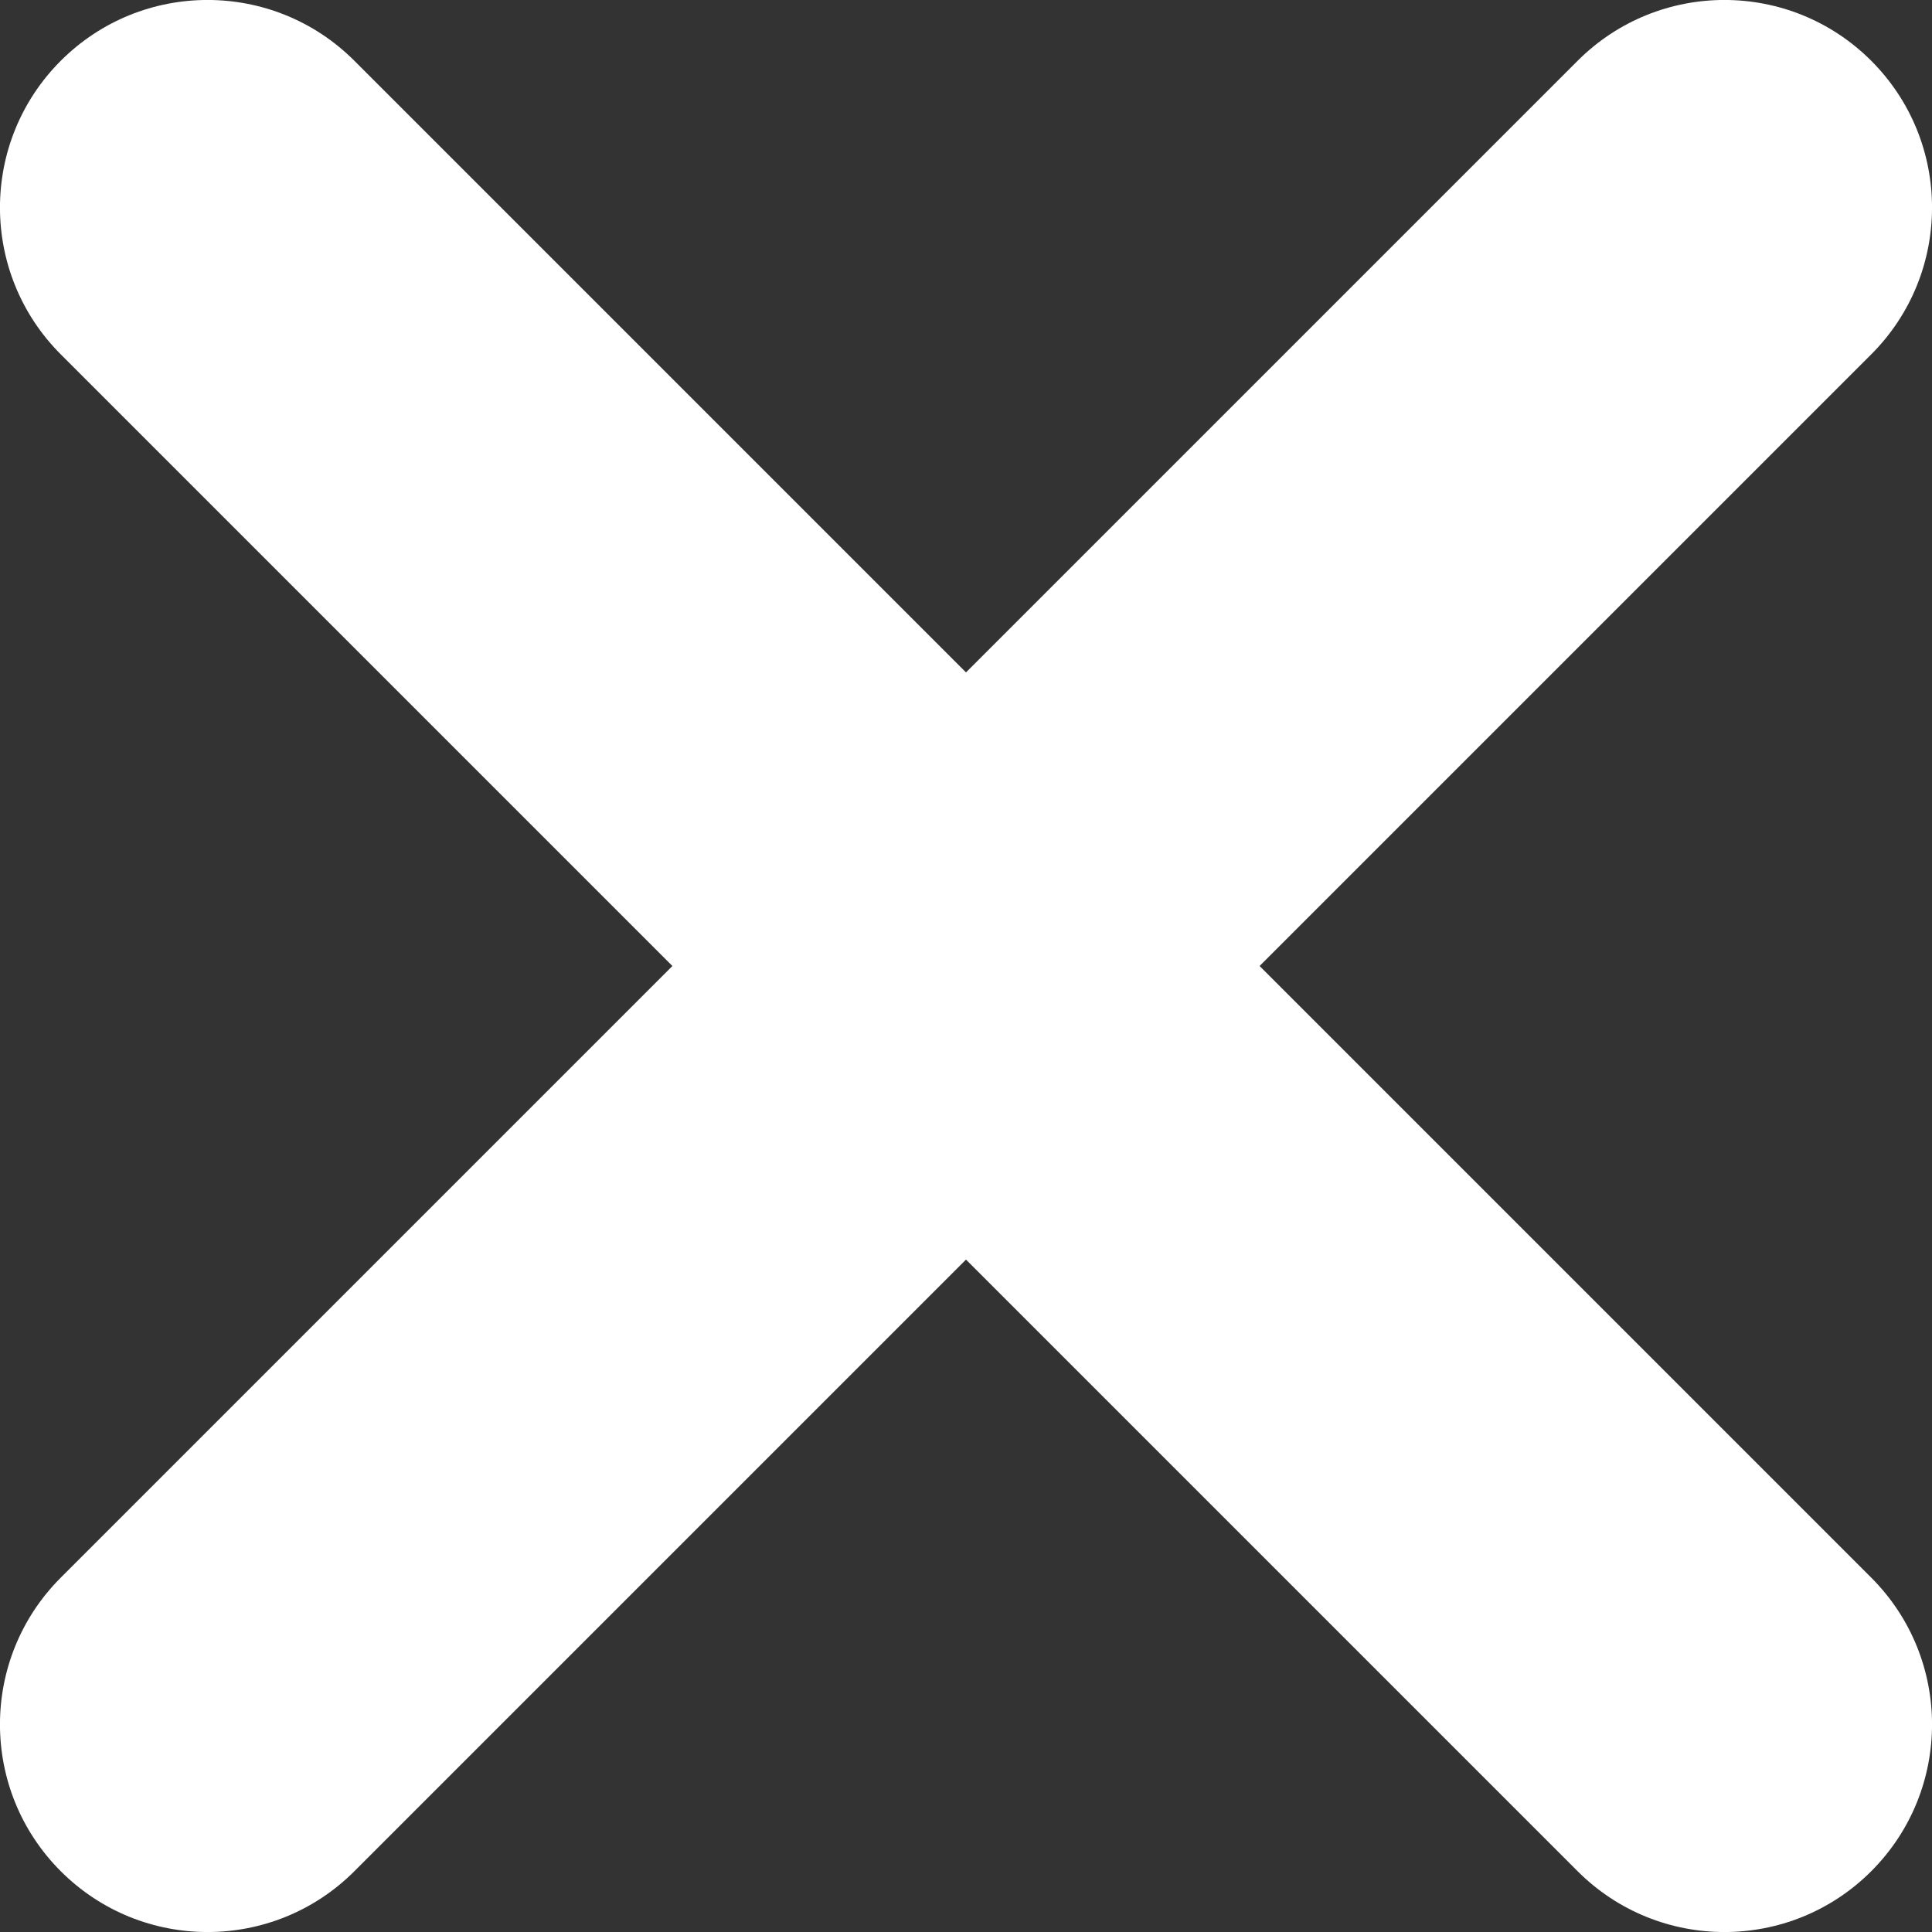 <svg xmlns="http://www.w3.org/2000/svg" id="Layer_1" viewBox="14.25 14.25 27.5 27.5"><rect x="14.25" y="14.25" width="27.5" height="27.5" fill="#333333" stroke="none"/><defs><style>.cls-1{fill:#fff;}.cls-2{fill:#ffb81c;}</style></defs><path class="cls-1" d="M32.179,28l8.706-8.706c1.154-1.154,1.154-3.025,0-4.179s-3.025-1.154-4.179,0l-8.706,8.706-8.706-8.706c-1.154-1.154-3.025-1.154-4.179,0s-1.154,3.025,0,4.179l8.706,8.706-8.706,8.706c-1.154,1.154-1.154,3.025,0,4.179s3.025,1.154,4.179,0l8.706-8.706,8.706,8.706c1.154,1.154,3.025,1.154,4.179,0s1.154-3.025,0-4.179l-8.706-8.706Z"></path></svg>